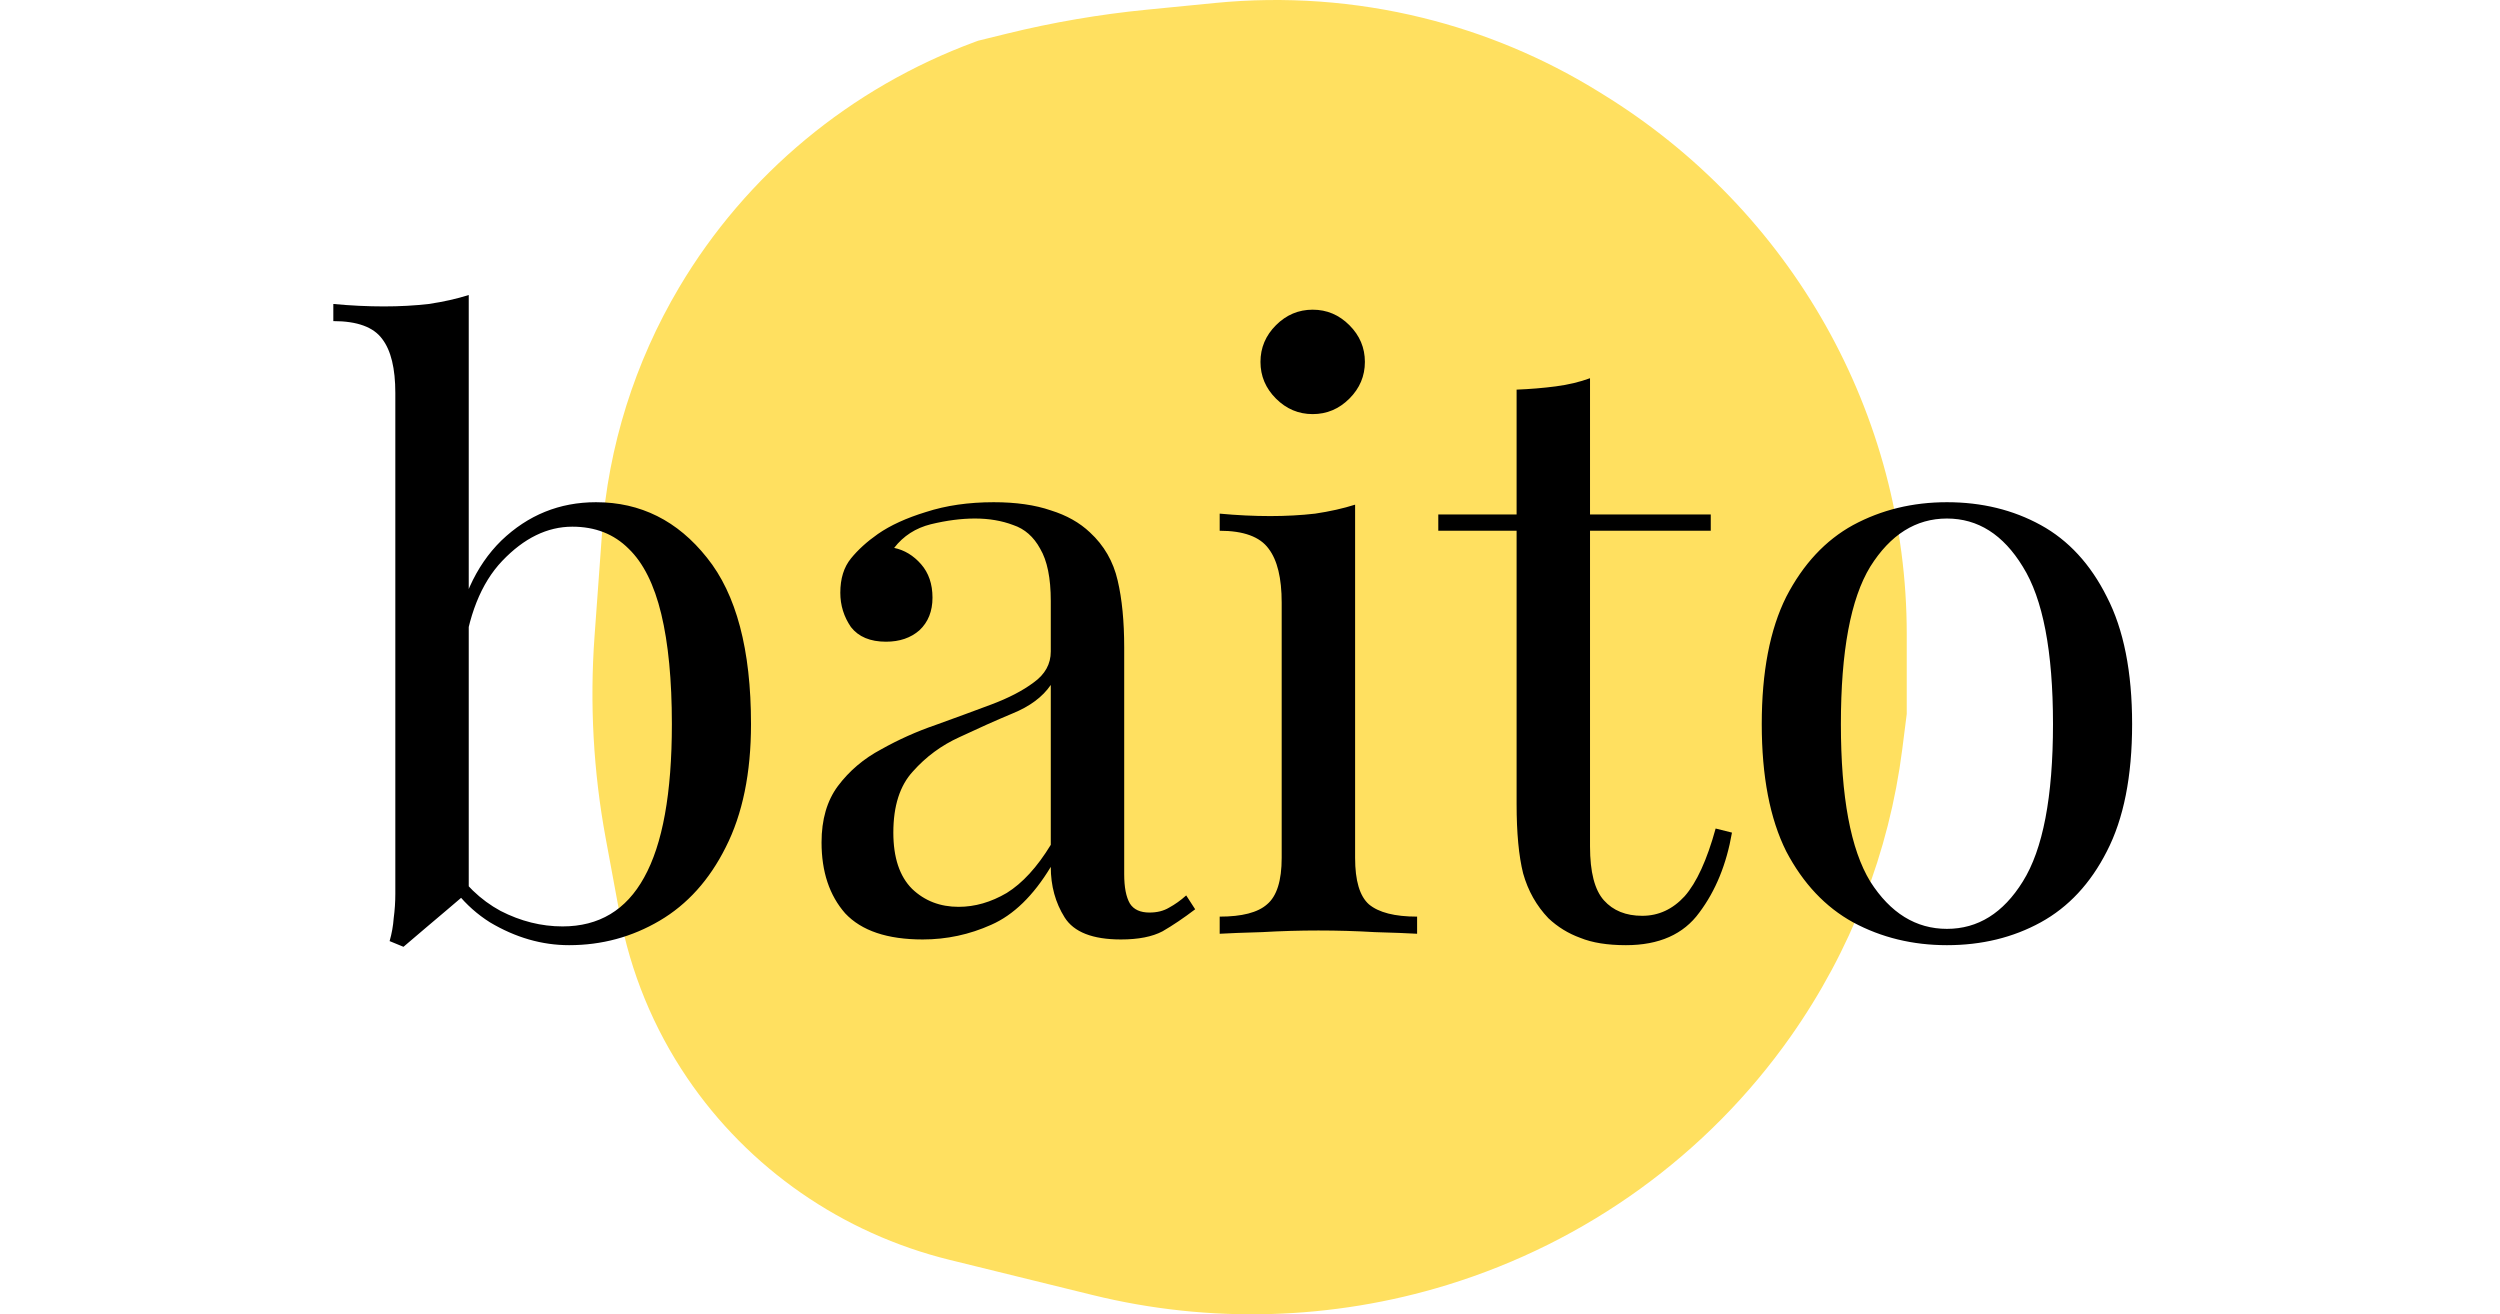 <svg xmlns="http://www.w3.org/2000/svg" fill="none" viewBox="0 0 1419 746" height="746" width="1419">
<path fill="#FFE060" d="M337.456 361.194L341.717 302.506C345.285 253.359 360.262 205.674 385.496 163.115C423.487 99.038 482.787 49.822 553.384 23.776L555.197 23.107L571.503 19.096C597.586 12.681 624.108 8.139 650.859 5.507L689.746 1.681C729.207 -2.201 769.054 0.652 807.528 10.116C842.523 18.723 875.926 32.687 906.516 51.497L909.603 53.396C1017.02 119.447 1082.27 235.281 1082.27 359.906V405.21L1079.73 425.227C1072.29 483.795 1050.56 539.74 1016.41 588.267C969.216 655.343 900.587 705.002 821.443 729.334C756.174 749.403 686.544 751.387 620.202 735.069L539.037 715.106C478.035 700.101 424.907 663.266 390.028 611.791C370.886 583.543 357.826 551.735 351.653 518.331L343.781 475.733C336.801 437.964 334.676 399.484 337.456 361.194Z"></path>
<path fill="black" d="M338.292 285.055C363.605 285.055 384.596 295.55 401.265 316.541C417.934 337.223 426.269 368.71 426.269 411C426.269 438.782 421.484 462.088 411.915 480.918C402.654 499.44 390.152 513.331 374.409 522.591C358.666 531.852 341.533 536.482 323.012 536.482C307.578 536.482 292.606 532.161 278.098 523.518C263.898 514.566 253.248 501.446 246.148 484.16L255.409 489.253C263.126 501.601 272.696 510.861 284.117 517.035C295.539 522.9 307.269 525.833 319.308 525.833C339.99 525.833 355.424 516.572 365.611 498.051C376.107 479.221 381.354 450.204 381.354 411C381.354 385.996 379.348 365.16 375.335 348.49C371.322 331.821 365.148 319.474 356.814 311.448C348.479 303.113 337.829 298.946 324.864 298.946C310.664 298.946 297.391 305.428 285.043 318.393C273.004 331.049 265.596 349.725 262.818 374.42L257.261 367.938C260.657 341.699 269.763 321.326 284.58 306.817C299.706 292.309 317.61 285.055 338.292 285.055ZM266.059 167.444V505.922C262.046 509.318 257.878 512.868 253.557 516.572C249.544 519.968 245.531 523.363 241.518 526.759C237.505 530.154 233.338 533.704 229.016 537.409L221.144 534.167C222.379 529.846 223.151 525.524 223.46 521.202C224.077 516.572 224.386 511.942 224.386 507.311V223.008C224.386 209.117 221.916 198.93 216.977 192.448C212.038 185.657 202.777 182.261 189.195 182.261V172.537C199.073 173.463 208.642 173.926 217.903 173.926C226.855 173.926 235.344 173.463 243.37 172.537C251.705 171.303 259.268 169.605 266.059 167.444ZM523.727 533.241C503.662 533.241 488.999 528.302 479.738 518.424C470.786 508.237 466.31 494.809 466.31 478.14C466.31 465.175 469.397 454.525 475.571 446.191C482.054 437.547 490.234 430.602 500.112 425.354C509.99 419.798 520.331 415.167 531.135 411.463C542.248 407.45 552.743 403.592 562.622 399.887C572.5 396.183 580.526 392.016 586.699 387.385C593.182 382.755 596.423 376.89 596.423 369.79V341.082C596.423 328.117 594.417 318.239 590.404 311.448C586.699 304.657 581.606 300.181 575.123 298.02C568.641 295.55 561.387 294.315 553.361 294.315C545.644 294.315 537.309 295.396 528.357 297.557C519.714 299.717 512.768 304.193 507.52 310.985C513.386 312.219 518.479 315.306 522.801 320.245C527.122 325.184 529.283 331.513 529.283 339.23C529.283 346.947 526.814 353.121 521.874 357.751C516.935 362.073 510.607 364.234 502.89 364.234C493.938 364.234 487.301 361.455 482.98 355.899C478.967 350.034 476.96 343.551 476.96 336.452C476.96 328.426 478.967 321.943 482.98 317.004C486.993 312.065 492.086 307.435 498.26 303.113C505.36 298.174 514.466 294.007 525.579 290.611C537 286.907 549.811 285.055 564.011 285.055C576.667 285.055 587.471 286.598 596.423 289.685C605.375 292.463 612.784 296.631 618.649 302.187C626.675 309.596 631.922 318.702 634.392 329.506C636.861 340.001 638.096 352.658 638.096 367.475V496.198C638.096 503.607 639.177 509.163 641.337 512.868C643.498 516.263 647.202 517.961 652.45 517.961C656.772 517.961 660.476 517.035 663.563 515.183C666.959 513.331 670.2 511.016 673.287 508.237L678.38 516.109C671.898 521.048 665.724 525.215 659.859 528.611C653.994 531.698 646.122 533.241 636.244 533.241C620.192 533.241 609.542 529.074 604.295 520.739C599.047 512.405 596.423 502.835 596.423 492.031C586.545 508.392 575.278 519.35 562.622 524.907C550.274 530.463 537.309 533.241 523.727 533.241ZM544.1 514.72C553.361 514.72 562.467 512.096 571.419 506.848C580.371 501.292 588.706 492.186 596.423 479.529V388.774C591.793 395.566 584.538 400.968 574.66 404.981C565.091 408.994 555.059 413.47 544.563 418.409C534.376 423.039 525.579 429.522 518.17 437.856C510.762 445.882 507.057 457.458 507.057 472.584C507.057 486.783 510.607 497.433 517.707 504.533C524.807 511.324 533.605 514.72 544.1 514.72ZM745.079 175.779C753.105 175.779 760.05 178.711 765.915 184.576C771.78 190.441 774.713 197.387 774.713 205.413C774.713 213.439 771.78 220.384 765.915 226.249C760.05 232.114 753.105 235.047 745.079 235.047C737.053 235.047 730.107 232.114 724.242 226.249C718.377 220.384 715.445 213.439 715.445 205.413C715.445 197.387 718.377 190.441 724.242 184.576C730.107 178.711 737.053 175.779 745.079 175.779ZM769.157 286.444V486.938C769.157 499.903 771.78 508.7 777.028 513.331C782.585 517.961 791.691 520.276 804.347 520.276V530C799.1 529.691 791.074 529.383 780.269 529.074C769.774 528.457 759.124 528.148 748.32 528.148C737.825 528.148 727.175 528.457 716.371 529.074C705.567 529.383 697.541 529.691 692.293 530V520.276C704.949 520.276 713.901 517.961 719.149 513.331C724.705 508.7 727.483 499.903 727.483 486.938V342.008C727.483 328.117 725.014 317.93 720.075 311.448C715.136 304.657 705.875 301.261 692.293 301.261V291.537C702.171 292.463 711.74 292.926 721.001 292.926C729.953 292.926 738.442 292.463 746.468 291.537C754.803 290.302 762.365 288.605 769.157 286.444ZM902.496 214.673V292H971.025V301.261H902.496V480.455C902.496 494.964 905.12 505.15 910.368 511.016C915.615 516.881 922.87 519.813 932.13 519.813C941.391 519.813 949.417 516.109 956.208 508.7C962.999 500.983 968.864 488.173 973.803 470.269L983.064 472.584C979.977 490.488 973.803 505.614 964.543 517.961C955.591 530.309 941.7 536.482 922.87 536.482C912.374 536.482 903.731 535.093 896.94 532.315C890.149 529.846 884.129 526.141 878.881 521.202C872.09 514.102 867.305 505.614 864.527 495.735C862.058 485.857 860.823 472.738 860.823 456.378V301.261H816.372V292H860.823V221.156C868.54 220.847 875.949 220.23 883.049 219.304C890.149 218.378 896.631 216.834 902.496 214.673ZM1105.08 285.055C1124.84 285.055 1142.59 289.376 1158.33 298.02C1174.07 306.663 1186.58 320.245 1195.84 338.767C1205.41 357.288 1210.19 381.366 1210.19 411C1210.19 440.634 1205.41 464.712 1195.84 483.234C1186.58 501.446 1174.07 514.874 1158.33 523.518C1142.59 532.161 1124.84 536.482 1105.08 536.482C1085.63 536.482 1067.88 532.161 1051.83 523.518C1036.09 514.874 1023.43 501.446 1013.86 483.234C1004.6 464.712 999.972 440.634 999.972 411C999.972 381.366 1004.6 357.288 1013.86 338.767C1023.43 320.245 1036.09 306.663 1051.83 298.02C1067.88 289.376 1085.63 285.055 1105.08 285.055ZM1105.08 294.315C1087.49 294.315 1072.98 303.422 1061.56 321.634C1050.44 339.847 1044.89 369.636 1044.89 411C1044.89 452.365 1050.44 482.153 1061.56 500.366C1072.98 518.27 1087.49 527.222 1105.08 527.222C1122.68 527.222 1137.03 518.27 1148.14 500.366C1159.56 482.153 1165.28 452.365 1165.28 411C1165.28 369.636 1159.56 339.847 1148.14 321.634C1137.03 303.422 1122.68 294.315 1105.08 294.315Z"></path>
</svg>
